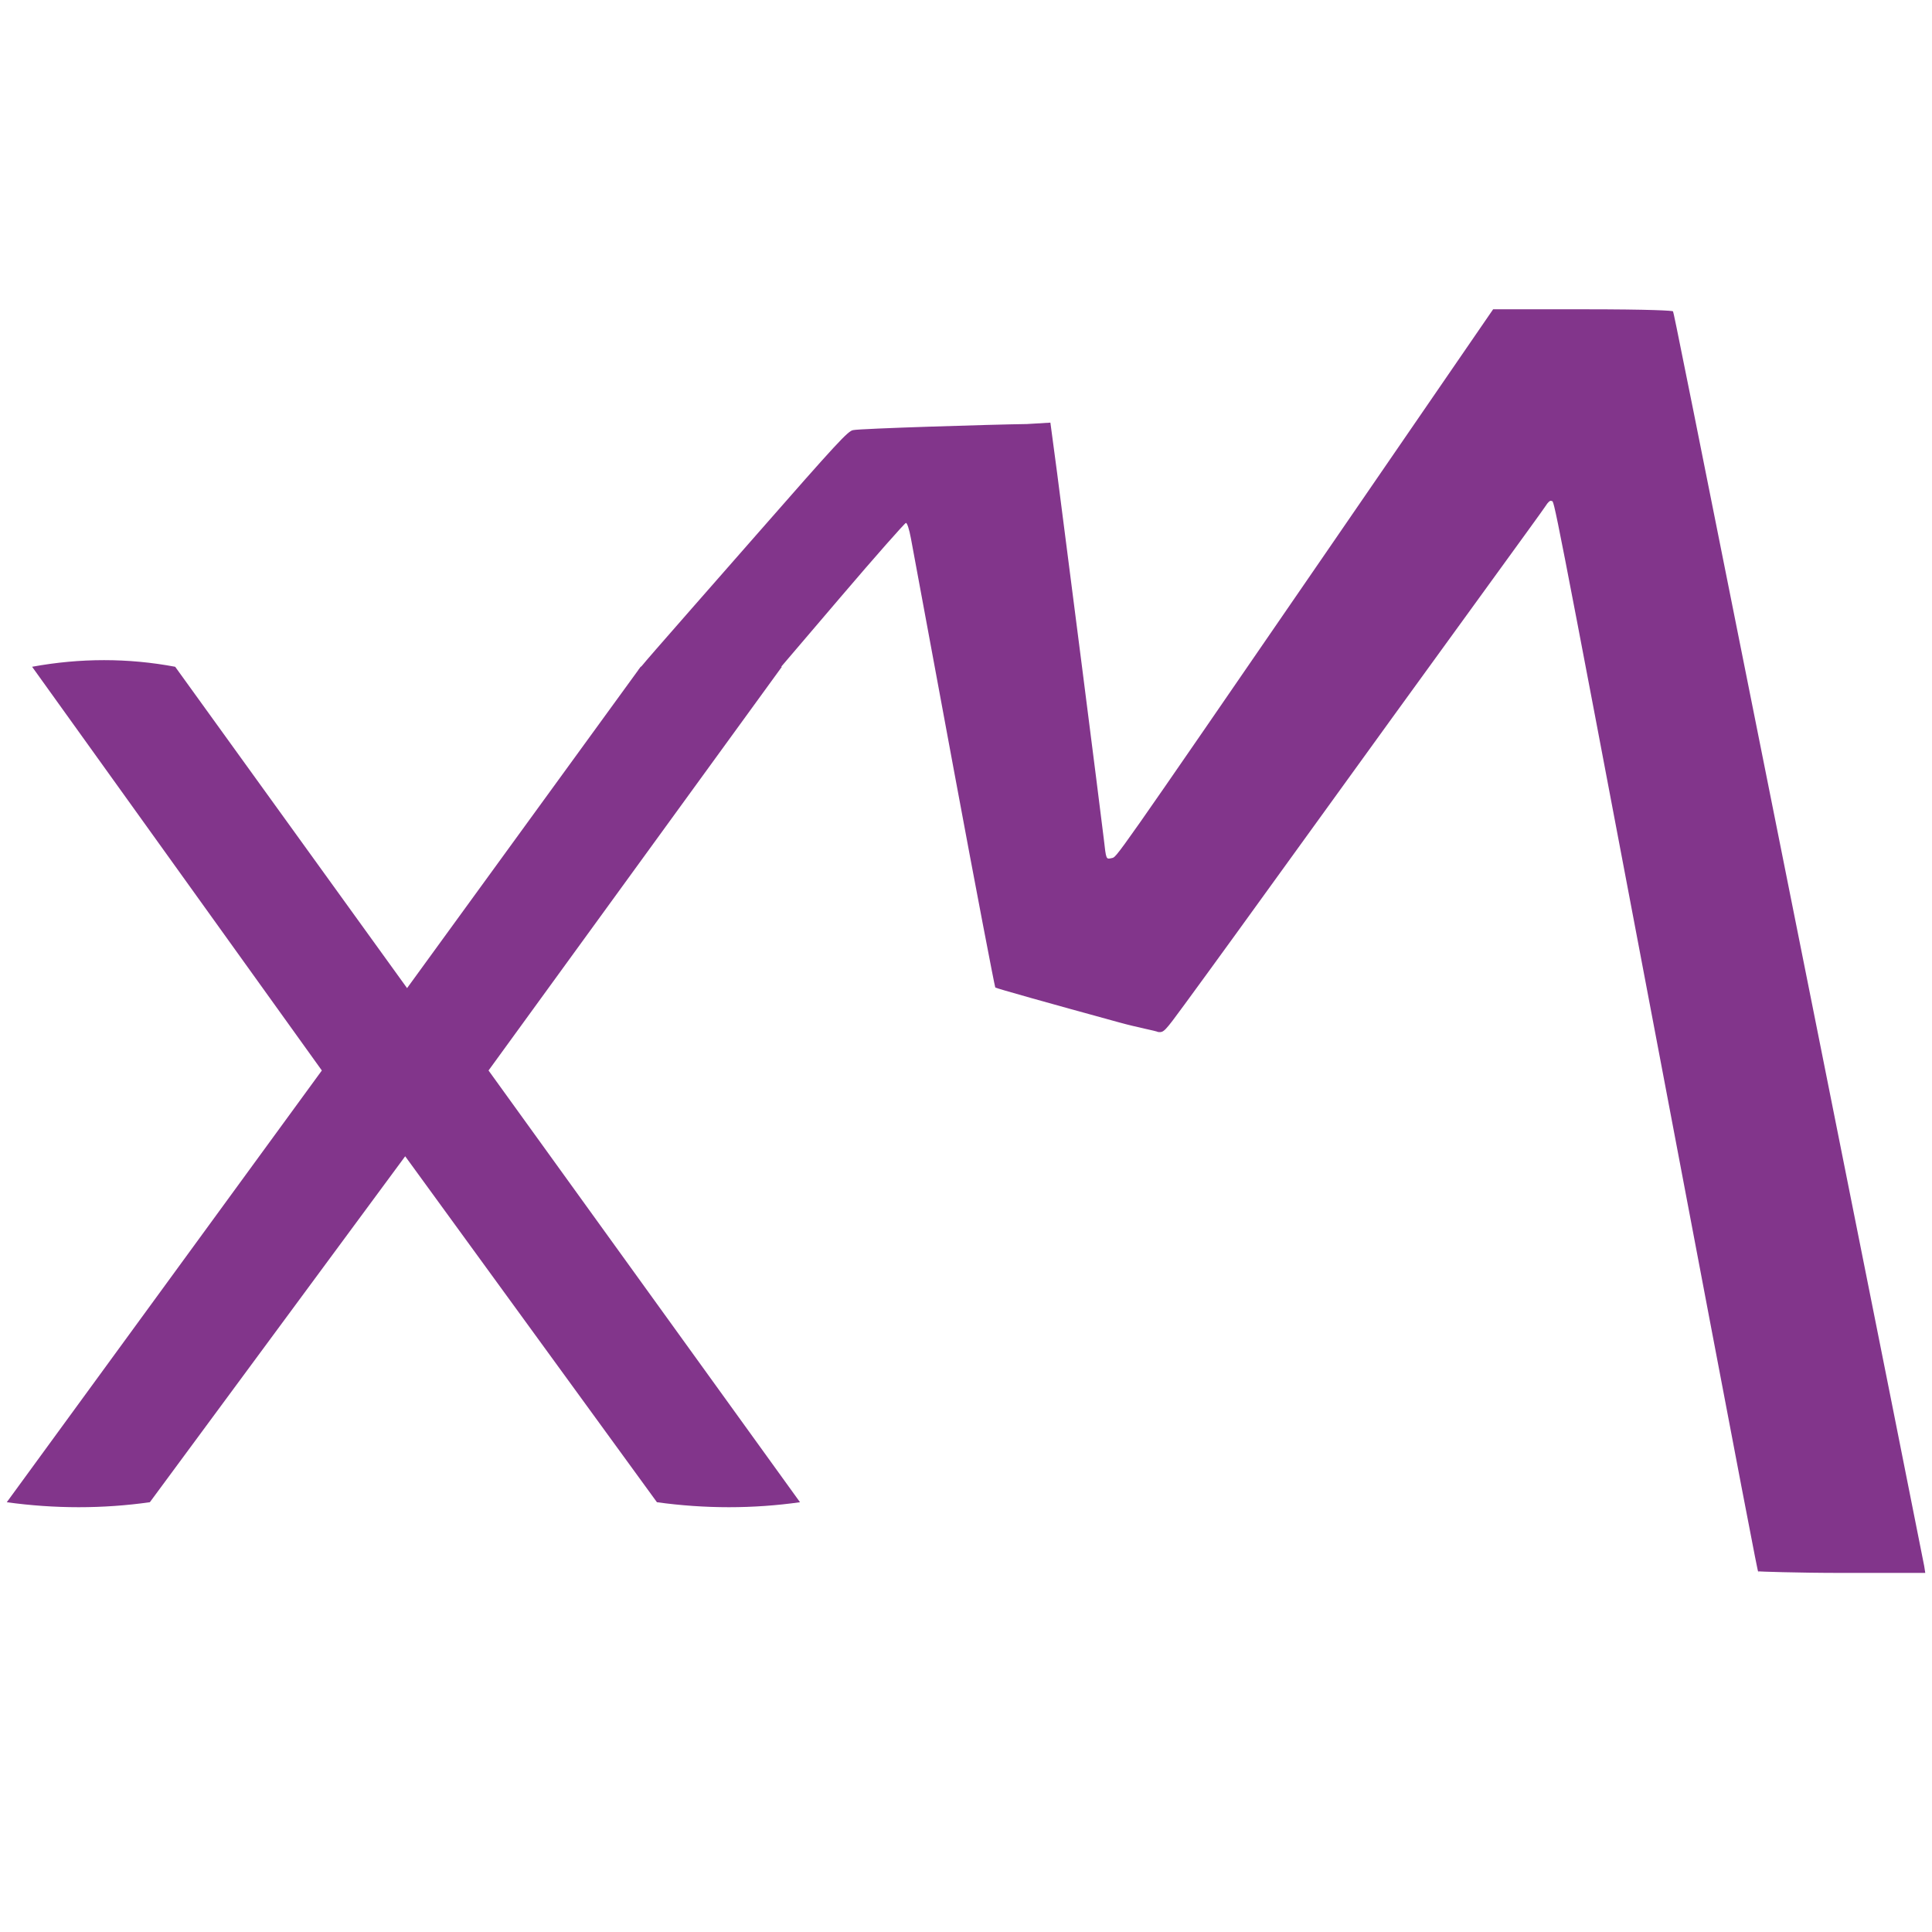 <?xml version="1.0" encoding="UTF-8" standalone="no"?> <svg xmlns:dc="http://purl.org/dc/elements/1.1/" xmlns:cc="http://creativecommons.org/ns#" xmlns:rdf="http://www.w3.org/1999/02/22-rdf-syntax-ns#" xmlns:svg="http://www.w3.org/2000/svg" xmlns="http://www.w3.org/2000/svg" xmlns:sodipodi="http://sodipodi.sourceforge.net/DTD/sodipodi-0.dtd" xmlns:inkscape="http://www.inkscape.org/namespaces/inkscape" width="512" height="512" viewBox="0 0 135.467 135.467" version="1.1" id="svg8" inkscape:version="1.0.2-2 (e86c870879, 2021-01-15)" sodipodi:docname="favicon_logo_vektor.svg"><defs id="defs2"></defs><g inkscape:label="Layer 1" inkscape:groupmode="layer" id="layer1" transform="translate(-63.39,-128.815)"><path style="fill:#82358b;fill-opacity:1;stroke-width:0.031" d="" id="path1109" transform="scale(0.265)"></path><path style="fill:#82358b;fill-opacity:1;stroke-width:0.031" d="" id="path1111" transform="scale(0.265)"></path><path style="fill:#82358b;fill-opacity:1;stroke-width:0.031" d="" id="path1115" transform="scale(0.265)"></path><path style="fill:#82358b;fill-opacity:1;stroke-width:0.031" d="" id="path1117" transform="scale(0.265)"></path><path style="fill:#82358b;fill-opacity:1;stroke-width:0.031" d="" id="path1119" transform="scale(0.265)"></path><path style="fill:#82358b;fill-opacity:1;stroke-width:0.031" d="" id="path1121" transform="scale(0.265)"></path><path style="fill:#82358b;fill-opacity:1;stroke-width:0.031" d="" id="path1123" transform="scale(0.265)"></path><path style="fill:#82358b;fill-opacity:1;stroke-width:0.062" d="" id="path1125" transform="scale(0.265)"></path><path style="fill:#82358b;fill-opacity:1;stroke-width:0.062" d="" id="path1131" transform="scale(0.265)"></path><path style="fill:#82358b;fill-opacity:1;stroke-width:0.031" d="" id="path1145" transform="scale(0.265)"></path><path style="fill:#82358b;fill-opacity:1;stroke-width:0.031" d="" id="path1147" transform="scale(0.265)"></path><path style="fill:#82358b;fill-opacity:1;stroke-width:0.125" d="" id="path1155" transform="scale(0.265)"></path><g id="g1430" transform="matrix(12,0,0,10.917,-696.815,-1255.761)"><g aria-label="x" id="text851" style="font-style:normal;font-weight:normal;font-size:10.583px;line-height:1.25;font-family:sans-serif;fill:#670deb;fill-opacity:1;stroke:none;stroke-width:0.265"><path d="m 67.189,136.476 -1.471,-2.222 -1.492,2.222 q -0.413,0.064 -0.836,0 l 1.841,-2.773 -1.693,-2.593 q 0.423,-0.085 0.836,0 l 1.355,2.064 1.365,-2.064 q 0.413,-0.074 0.825,0 l -1.714,2.593 1.82,2.773 q -0.413,0.064 -0.836,0 z" style="font-style:normal;font-variant:normal;font-weight:normal;font-stretch:normal;font-size:10.583px;font-family:obvia;-inkscape-font-specification:obvia;fill:#82358b;fill-opacity:1;stroke-width:0.265" id="path1424"></path></g><path style="fill:#82358b;fill-opacity:1;stroke-width:0.01" d="m 73.625,136.929 c -0.005,-0.01 -0.056,-0.297 -0.612,-3.52 -0.601,-3.483 -0.58,-3.36 -0.596,-3.363 -0.008,-0.009 -0.024,0.011 -0.034,0.029 -0.01,0.018 -0.153,0.234 -0.316,0.481 -0.254,0.384 -0.79,1.197 -1.493,2.267 -0.098,0.148 -0.232,0.352 -0.3,0.453 -0.12,0.18 -0.123,0.183 -0.156,0.18 -0.018,-0.009 -0.121,-0.029 -0.229,-0.062 -0.415,-0.125 -0.716,-0.218 -0.723,-0.224 -0.004,-0.009 -0.113,-0.632 -0.242,-1.396 -0.129,-0.764 -0.242,-1.434 -0.251,-1.489 -0.01,-0.059 -0.022,-0.099 -0.029,-0.099 -0.006,0 -0.179,0.215 -0.383,0.478 l -0.371,0.478 -0.405,0.003 c -0.223,1.2e-4 -0.405,-0.009 -0.405,-0.009 0,-0.01 0.049,-0.07 0.685,-0.867 0.48,-0.602 0.541,-0.675 0.571,-0.679 0.038,-0.01 0.814,-0.036 1.015,-0.039 l 0.137,-0.009 0.039,0.321 c 0.044,0.369 0.256,2.193 0.273,2.352 0.014,0.135 0.013,0.132 0.046,0.124 0.032,-0.01 -0.02,0.073 1.276,-2 l 0.953,-1.525 h 0.523 c 0.409,0 0.524,0.009 0.528,0.013 0.006,0.016 0.041,0.206 0.815,4.463 0.356,1.955 0.649,3.573 0.653,3.597 l 0.006,0.043 H 74.114 c -0.266,0 -0.487,-0.009 -0.49,-0.01 z" id="path1360"></path></g></g></svg> 